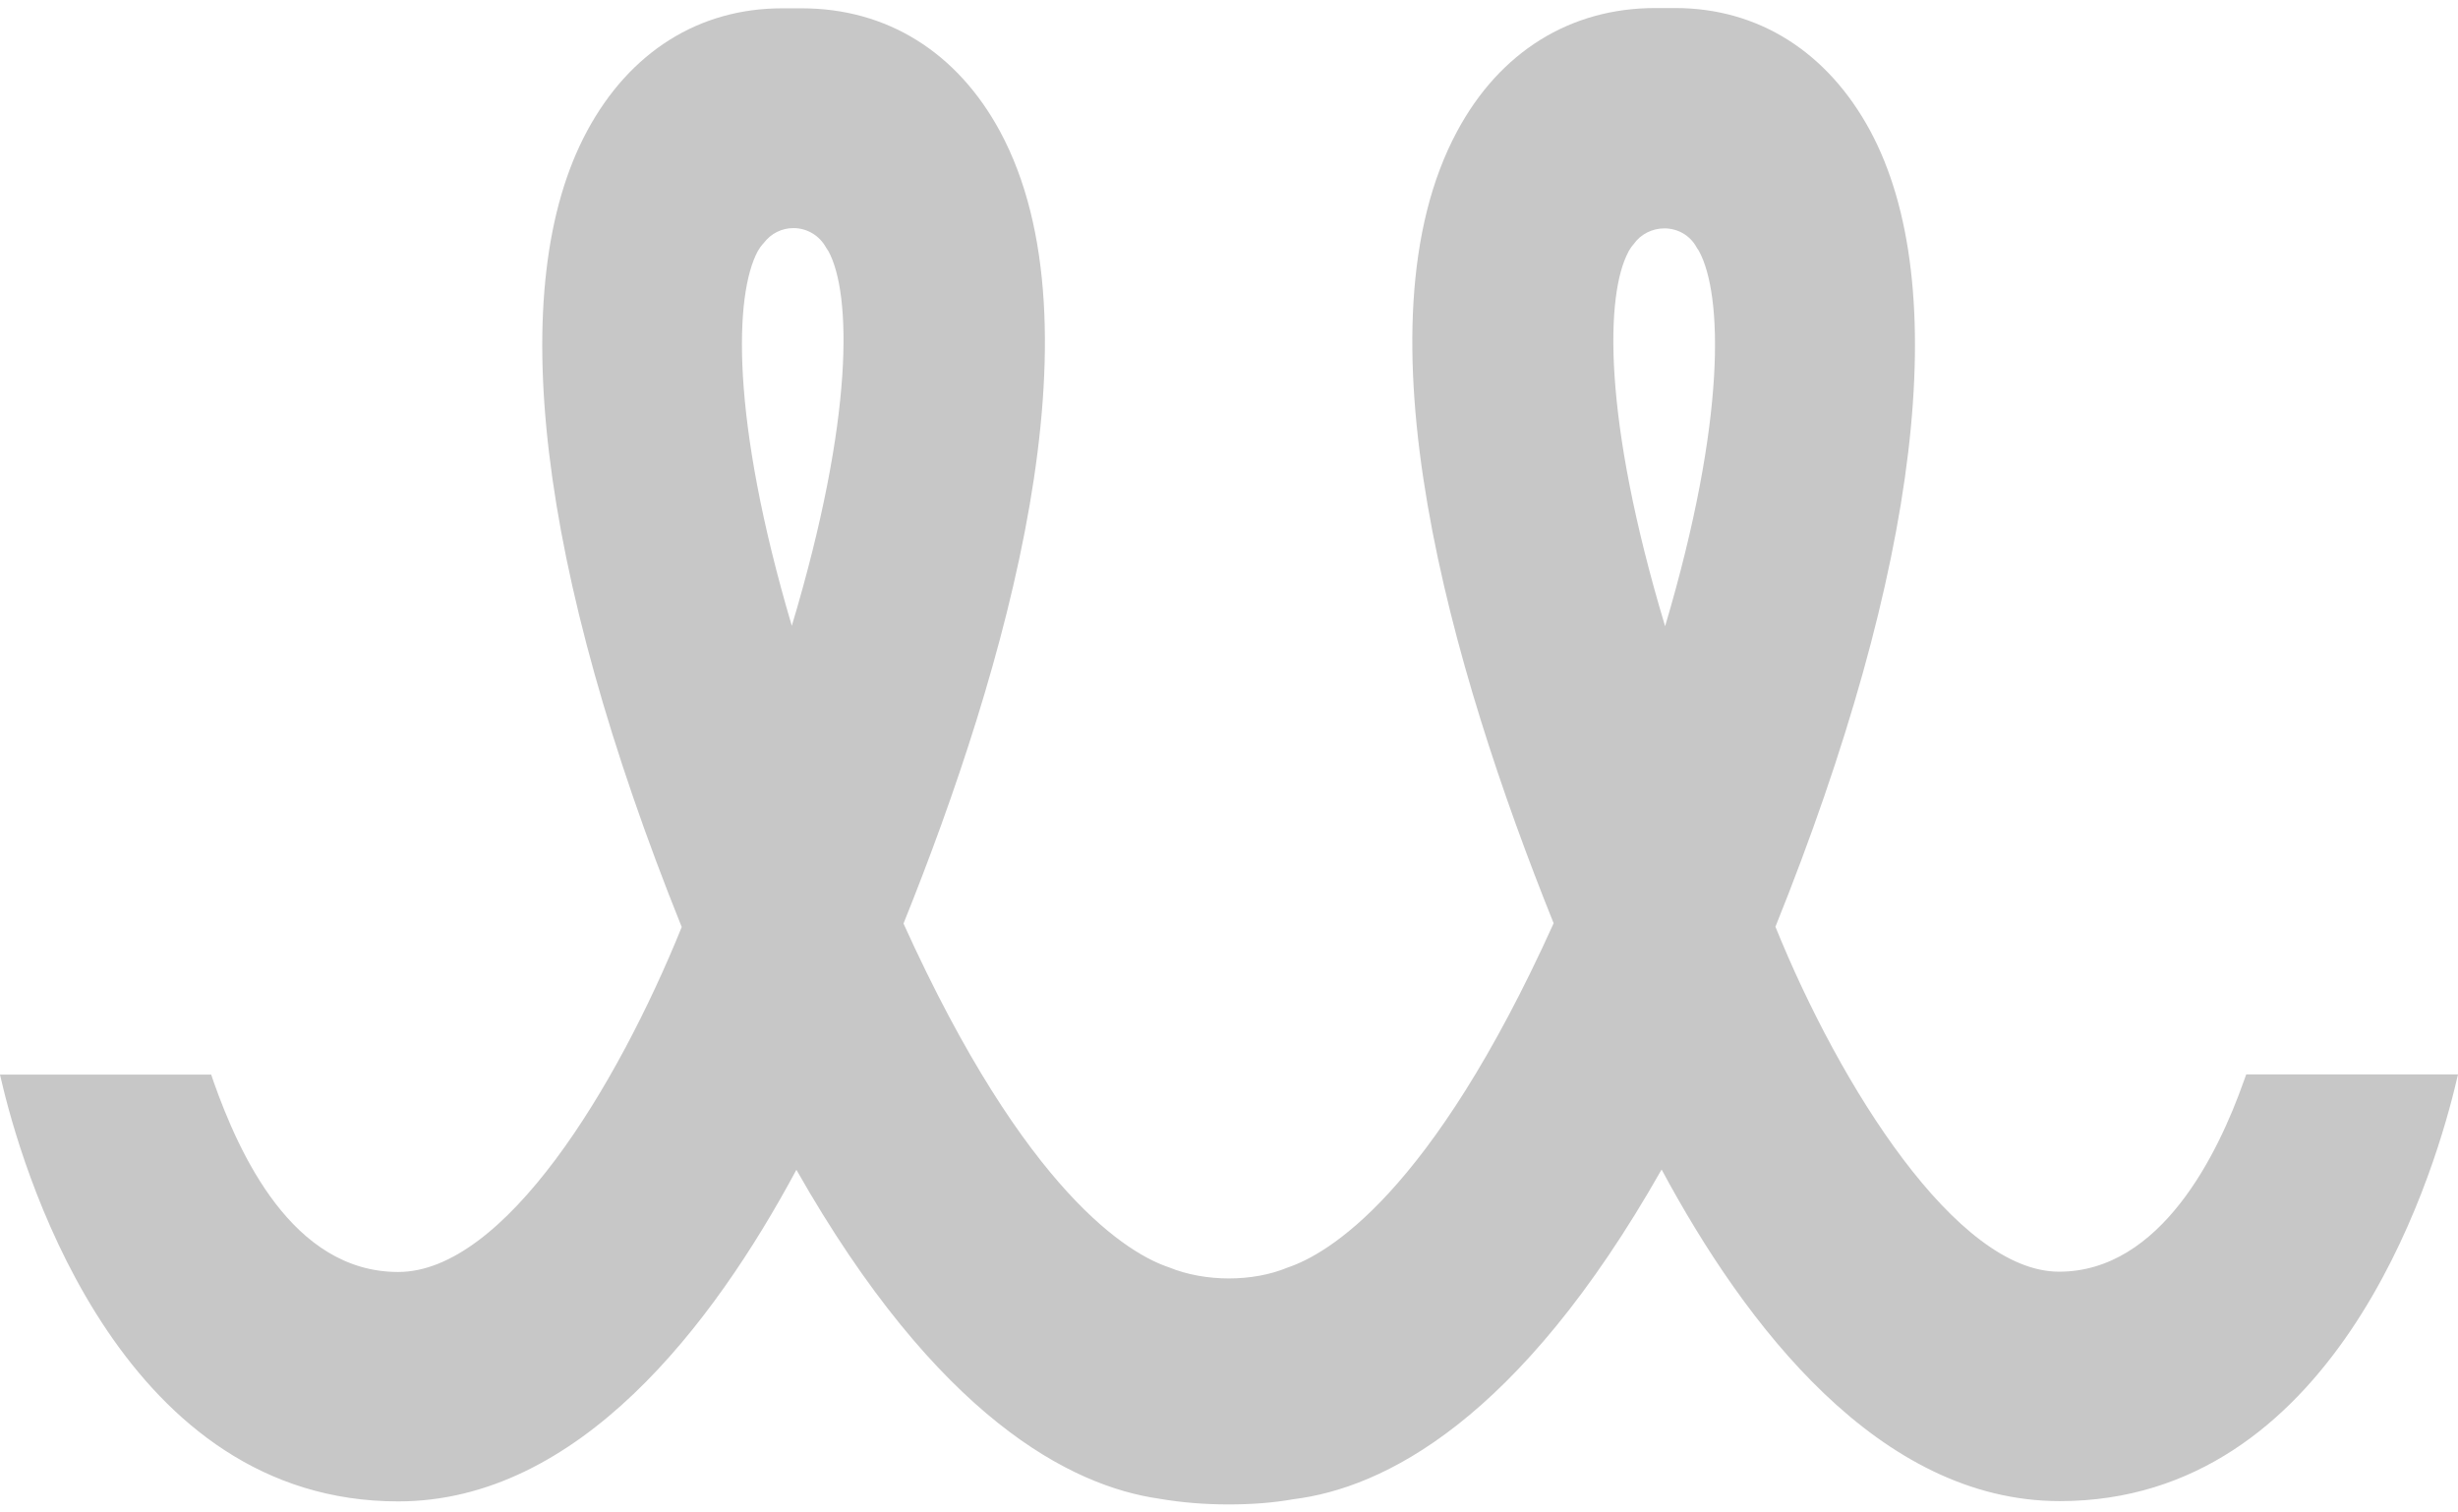 <svg width="26" height="16" viewBox="0 0 26 16" fill="none" xmlns="http://www.w3.org/2000/svg">
<path id="Vector" d="M23.76 11.366L23.732 11.443C23.466 12.195 22.861 13.453 21.78 13.453C20.698 13.453 19.465 11.497 18.78 9.804C20.307 6.01 20.664 3.022 19.782 1.383C19.331 0.548 18.598 0.085 17.719 0.085H17.51C16.609 0.085 15.864 0.548 15.413 1.389C14.303 3.451 15.35 7.074 16.434 9.767C15.133 12.646 14.037 13.27 13.618 13.41C13.253 13.562 12.748 13.564 12.365 13.407C11.954 13.27 10.858 12.644 9.557 9.77C10.642 7.076 11.689 3.454 10.579 1.392C10.125 0.551 9.38 0.088 8.481 0.088H8.273C7.394 0.088 6.661 0.548 6.21 1.386C5.328 3.025 5.685 6.013 7.211 9.807C6.526 11.5 5.336 13.456 4.212 13.456C3.088 13.456 2.526 12.195 2.26 11.445L2.234 11.368H0L0.034 11.511C0.285 12.538 1.333 15.883 4.212 15.883C6.121 15.883 7.542 14.019 8.424 12.375C9.917 15.005 11.332 15.723 12.265 15.855C12.496 15.895 12.742 15.915 12.993 15.915C13.244 15.915 13.467 15.898 13.681 15.86C14.628 15.743 16.064 15.04 17.576 12.372C18.458 14.016 19.876 15.88 21.788 15.88C24.668 15.88 25.715 12.532 25.966 11.508L26 11.366H23.766H23.76ZM17.225 2.662C17.242 2.633 17.256 2.61 17.282 2.581C17.353 2.479 17.476 2.416 17.605 2.416C17.747 2.416 17.876 2.49 17.944 2.613L17.958 2.636C17.958 2.636 17.97 2.65 17.973 2.659C18.221 3.119 18.264 4.429 17.613 6.625C16.948 4.414 16.983 3.113 17.225 2.664V2.662ZM8.376 6.622C7.725 4.423 7.768 3.116 8.016 2.656C8.033 2.627 8.05 2.601 8.082 2.567C8.156 2.47 8.27 2.413 8.393 2.413C8.535 2.413 8.667 2.49 8.738 2.619C8.747 2.633 8.755 2.644 8.764 2.659C9.006 3.108 9.038 4.409 8.376 6.619V6.622Z" fill="#C7C7C7"/>
</svg>
